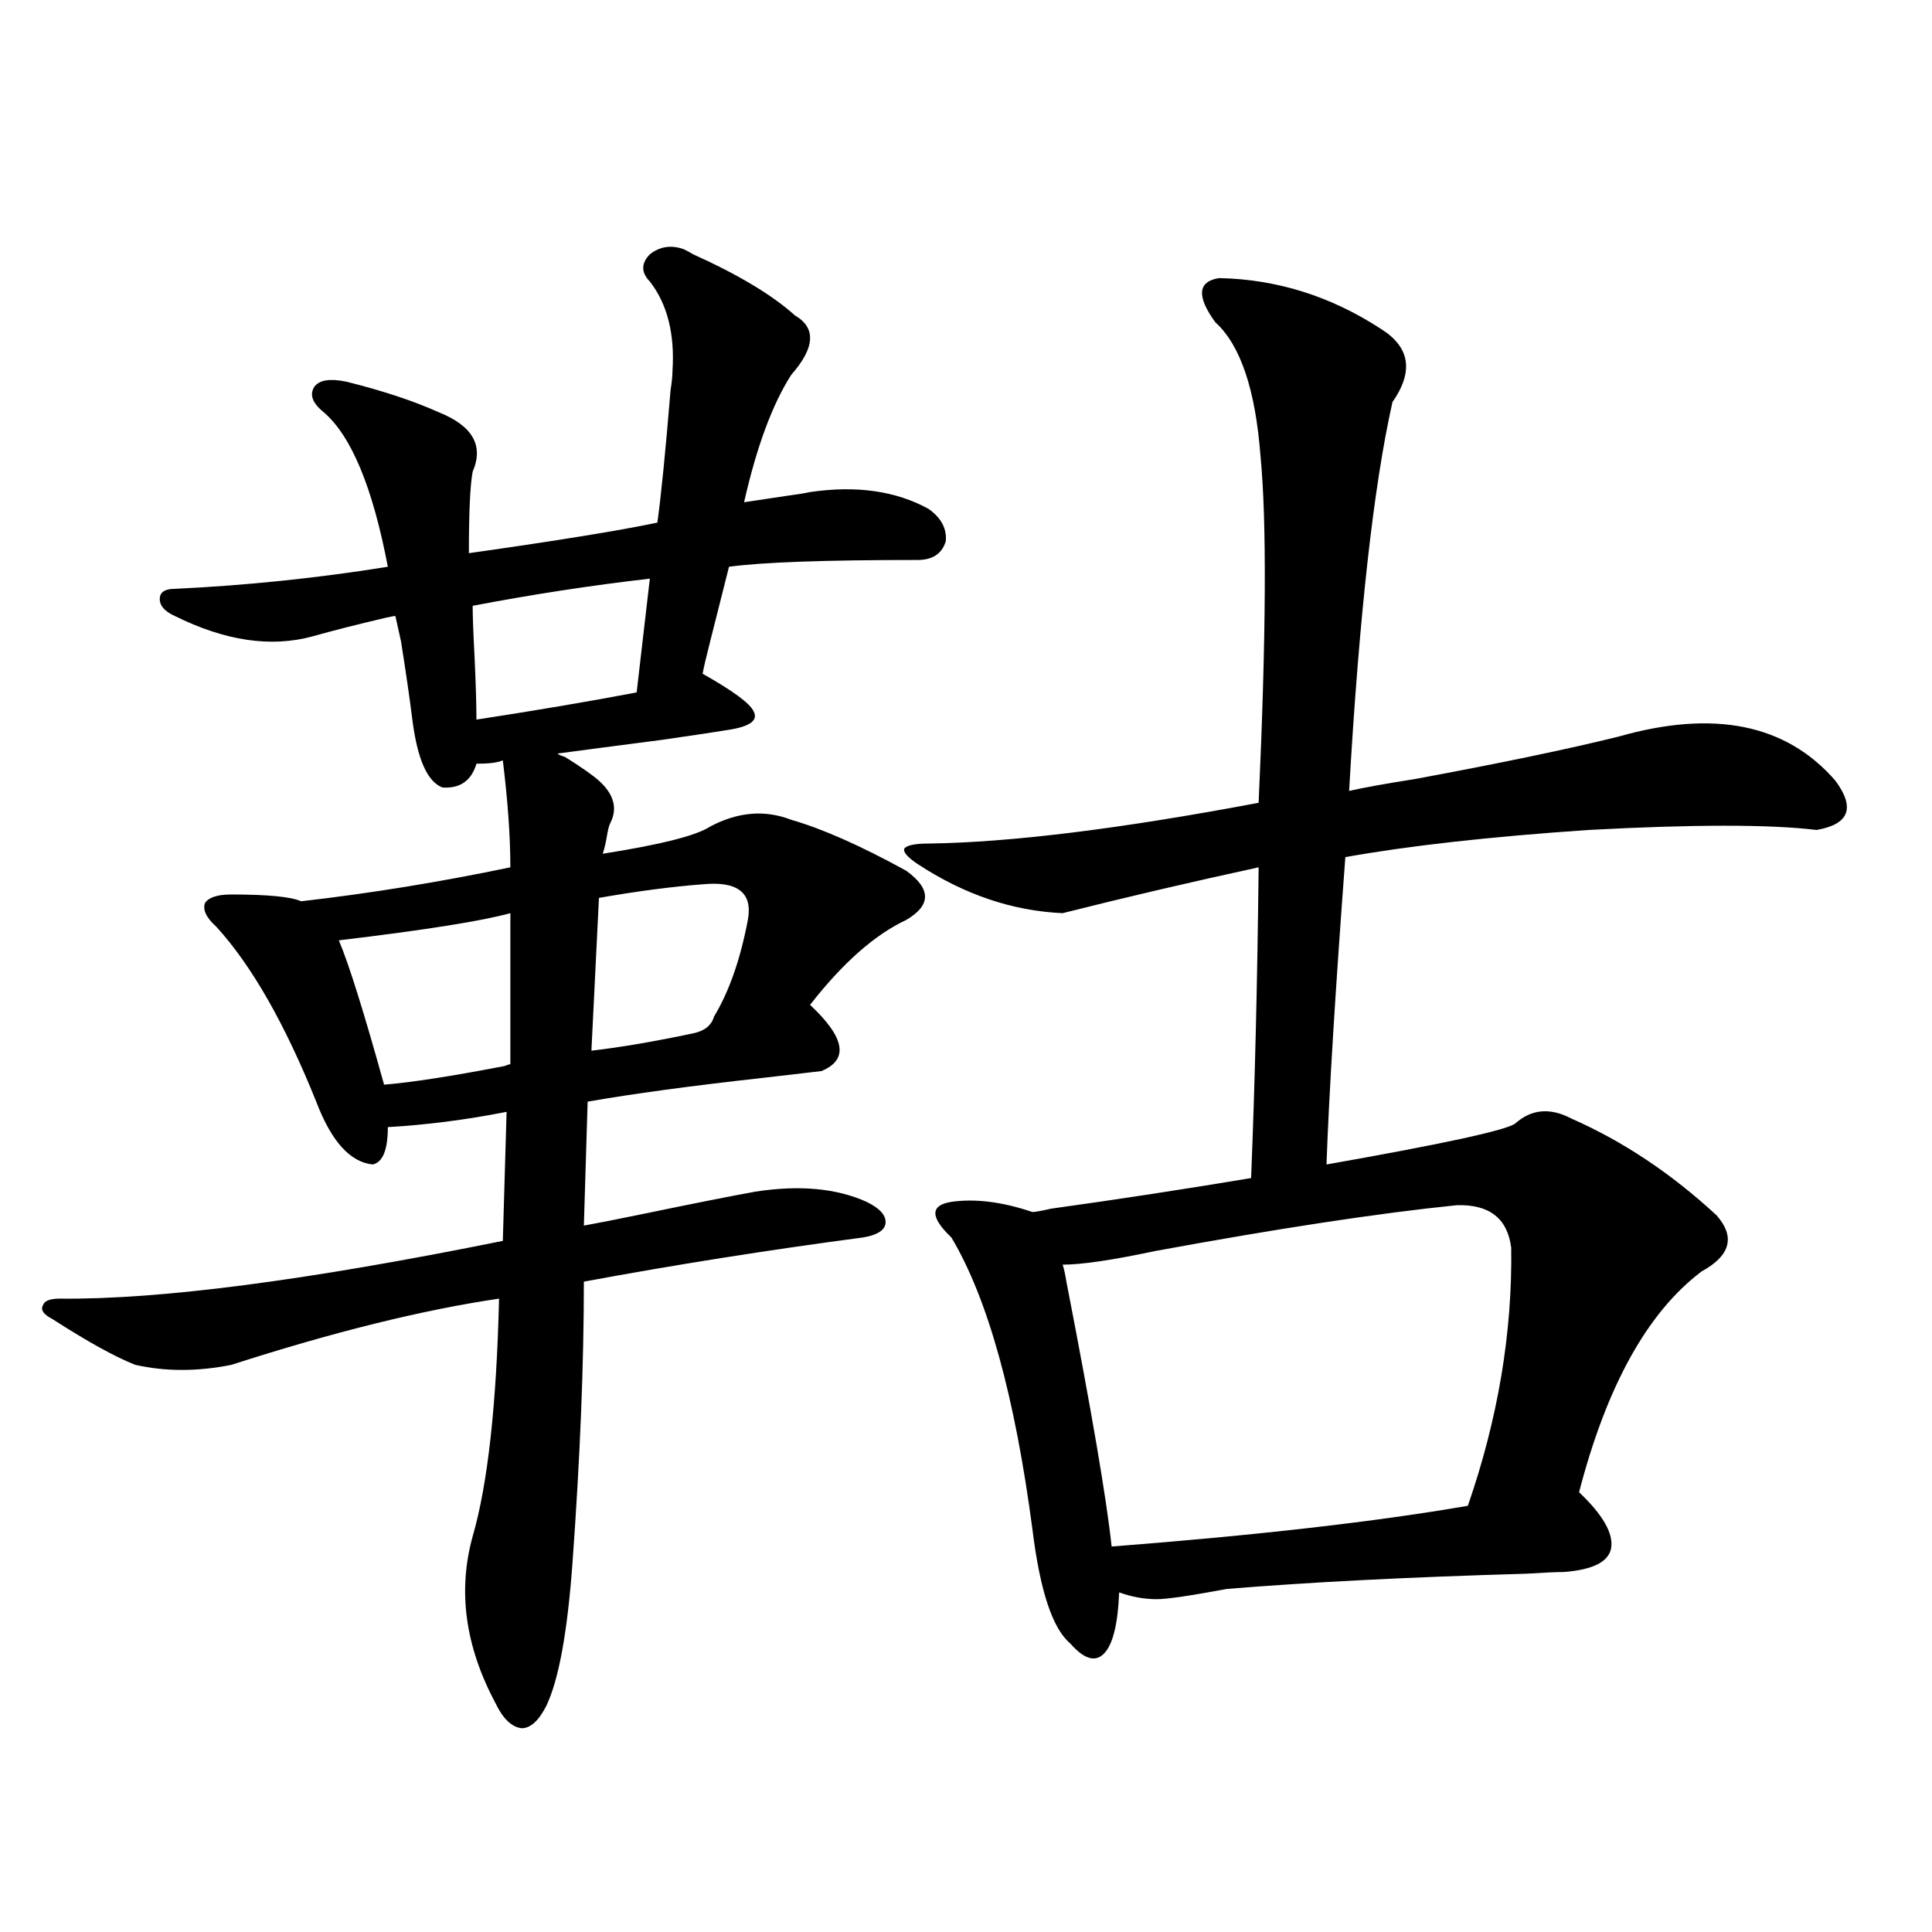 <?xml version="1.0" encoding="utf-8"?>
<!-- Generator: Adobe Illustrator 16.0.0, SVG Export Plug-In . SVG Version: 6.00 Build 0)  -->
<!DOCTYPE svg PUBLIC "-//W3C//DTD SVG 1.1//EN" "http://www.w3.org/Graphics/SVG/1.1/DTD/svg11.dtd">
<svg version="1.1" id="图层_1" xmlns="http://www.w3.org/2000/svg" xmlns:xlink="http://www.w3.org/1999/xlink" x="0px" y="0px"
	 width="1000px" height="1000px" viewBox="0 0 1000 1000" enable-background="new 0 0 1000 1000" xml:space="preserve">
<path d="M353.918,129c1.296,0.591,2.927,1.469,4.878,2.637c23.414,10.547,40.975,21.094,52.682,31.641
	c11.052,6.455,10.396,16.699-1.951,30.762c-9.756,15.244-17.896,37.216-24.39,65.918c3.902-0.577,11.707-1.758,23.414-3.516
	c4.543-0.577,8.125-1.167,10.731-1.758c24.055-3.516,44.542-0.577,61.462,8.789c6.494,4.697,9.421,10.259,8.78,16.699
	c-1.951,6.455-6.829,9.668-14.634,9.668c-48.139,0-80.653,1.181-97.559,3.516c-1.951,7.622-5.213,20.517-9.756,38.672
	c-1.951,7.622-3.262,13.184-3.902,16.699c15.609,8.789,24.39,15.244,26.341,19.336c2.592,4.697-1.631,7.91-12.683,9.668
	c-7.164,1.181-18.871,2.939-35.121,5.273c-22.773,2.939-40.654,5.273-53.657,7.031c0.641,0.591,1.951,1.181,3.902,1.758
	c8.445,5.273,14.299,9.38,17.561,12.305c7.805,7.031,9.756,14.365,5.854,21.973c-0.655,1.181-1.311,3.818-1.951,7.91
	c-0.655,3.516-1.311,6.152-1.951,7.91c29.908-4.683,48.444-9.366,55.608-14.063c14.299-7.608,28.292-8.789,41.95-3.516
	c16.25,4.697,36.097,13.486,59.511,26.367c13.003,9.38,13.003,17.88,0,25.488c-16.265,7.622-32.85,22.275-49.755,43.945
	c18.201,17.001,20.152,28.427,5.854,34.277c-5.213,0.591-15.289,1.758-30.243,3.516c-37.072,4.106-67.315,8.212-90.729,12.305
	l-1.951,64.16c6.494-1.167,16.905-3.213,31.219-6.152c25.365-5.273,44.542-9.077,57.56-11.426c22.759-3.516,41.95-1.758,57.56,5.273
	c7.149,3.516,10.396,7.333,9.756,11.426c-0.655,3.516-4.558,5.864-11.707,7.031c-48.779,6.455-96.918,14.063-144.387,22.852
	c0,42.778-1.951,91.118-5.854,145.02c-2.606,36.323-7.164,61.221-13.658,74.707c-3.902,7.608-8.14,11.426-12.683,11.426
	c-5.213-0.591-9.756-4.985-13.658-13.184c-15.609-29.306-19.512-58.008-11.707-86.133c7.805-26.944,12.348-67.964,13.658-123.047
	c-39.679,5.864-85.852,17.29-138.533,34.277c-17.561,3.516-34.146,3.516-49.755,0c-10.411-4.092-24.725-12.002-42.926-23.73
	c-4.558-2.334-6.188-4.683-4.878-7.031c0.641-2.334,3.567-3.516,8.78-3.516c51.371,0.591,127.802-9.366,229.263-29.883l1.951-66.797
	c-20.822,4.106-41.31,6.743-61.462,7.91c0,11.728-2.606,18.169-7.805,19.336c-11.707-1.167-21.463-12.002-29.268-32.52
	c-16.265-40.43-33.505-70.601-51.706-90.527c-5.213-4.683-7.164-8.789-5.854-12.305c1.951-2.925,6.494-4.395,13.658-4.395
	c18.856,0,30.884,1.181,36.097,3.516c35.762-4.092,71.858-9.956,108.29-17.578c0-15.82-1.311-34.277-3.902-55.371
	c-2.606,1.181-7.164,1.758-13.658,1.758c-2.606,8.789-8.46,12.895-17.561,12.305c-7.805-2.925-13.018-14.639-15.609-35.156
	c-1.311-10.547-3.262-24.019-5.854-40.43c-1.311-5.85-2.286-10.245-2.927-13.184c-0.655,0-2.286,0.302-4.878,0.879
	c-14.969,3.516-27.651,6.743-38.048,9.668c-21.463,5.864-45.212,2.348-71.218-10.547c-5.213-2.334-7.805-5.273-7.805-8.789
	s2.592-5.273,7.805-5.273c37.072-1.758,73.81-5.562,110.241-11.426c-7.805-41.006-18.871-67.676-33.17-79.98
	c-5.854-4.683-7.484-9.077-4.878-13.184c2.592-3.516,8.125-4.395,16.585-2.637c18.856,4.697,34.786,9.97,47.804,15.82
	c17.561,7.031,23.414,17.29,17.561,30.762c-1.311,7.031-1.951,21.094-1.951,42.188c45.518-6.441,78.047-11.714,97.559-15.82
	c1.951-14.063,4.223-36.914,6.829-68.555c0.641-4.092,0.976-7.32,0.976-9.668c1.296-19.336-2.606-34.854-11.707-46.582
	c-4.558-4.683-4.558-9.366,0-14.063C341.556,127.545,347.409,126.666,353.918,129z M264.164,472.653
	c-14.969,4.106-44.557,8.789-88.778,14.063c5.198,12.305,13.003,37.216,23.414,74.707c14.299-1.167,35.121-4.395,62.438-9.668
	c1.296-0.577,2.271-0.879,2.927-0.879V472.653z M336.357,299.508c-30.578,3.516-61.142,8.212-91.705,14.063
	c0,5.273,0.32,14.063,0.976,26.367c0.641,14.063,0.976,24.912,0.976,32.52c30.563-4.683,58.2-9.366,82.925-14.063L336.357,299.508z
	 M363.674,457.711c-15.609,1.181-33.505,3.516-53.657,7.031l-3.902,79.102c14.954-1.758,32.194-4.683,51.706-8.789
	c6.494-1.167,10.396-4.092,11.707-8.789c7.805-12.881,13.658-29.581,17.561-50.098C389.68,462.106,381.875,455.953,363.674,457.711z
	 M630.984,143.942c29.908,0.591,57.88,9.38,83.9,26.367c14.954,9.38,16.905,21.973,5.854,37.793
	c-9.756,43.369-17.24,110.454-22.438,201.27c7.805-1.758,19.177-3.804,34.146-6.152c44.222-8.198,79.343-15.518,105.363-21.973
	c49.42-14.063,86.827-6.441,112.192,22.852c10.396,14.063,7.149,22.563-9.756,25.488c-24.069-2.925-63.413-2.925-118.046,0
	c-51.386,3.516-93.336,8.212-125.851,14.063c-5.213,69.736-8.46,122.759-9.756,159.082c59.831-10.547,92.346-17.578,97.559-21.094
	c8.445-7.608,18.201-8.487,29.268-2.637c26.661,11.728,51.706,28.427,75.12,50.098c9.756,11.137,7.149,20.805-7.805,29.004
	c-27.972,21.094-49.114,59.189-63.413,114.258c12.348,11.728,17.881,21.396,16.585,29.004c-1.311,7.031-9.436,11.137-24.39,12.305
	c-3.902,0-10.411,0.302-19.512,0.879c-61.142,1.758-112.848,4.395-155.118,7.91c-18.871,3.516-30.898,5.273-36.097,5.273
	c-6.509,0-13.018-1.167-19.512-3.516c-0.655,16.397-3.262,26.944-7.805,31.641c-4.558,4.683-10.411,2.925-17.561-5.273
	c-9.115-7.622-15.609-27.246-19.512-58.887c-9.115-69.131-23.094-119.531-41.95-151.172c-11.066-10.547-11.066-16.699,0-18.457
	c12.348-1.758,26.341,0,41.95,5.273c1.296,0,4.543-0.577,9.756-1.758c33.811-4.683,68.291-9.956,103.412-15.82
	c1.951-48.038,3.247-101.651,3.902-160.84c-35.121,7.622-68.946,15.532-101.461,23.73c-26.021-1.167-51.065-9.668-75.12-25.488
	c-5.213-3.516-7.484-6.152-6.829-7.91c1.296-1.758,5.519-2.637,12.683-2.637c42.271-0.577,99.175-7.608,170.728-21.094
	c3.902-86.133,4.223-145.898,0.976-179.297c-2.606-34.566-10.411-57.706-23.414-69.434
	C619.277,153.321,619.918,145.699,630.984,143.942z M753.908,623.824c-40.334,4.106-92.36,12.016-156.094,23.73
	c-22.118,4.697-38.048,7.031-47.804,7.031c0.641,1.758,1.296,4.697,1.951,8.789c13.003,66.797,20.808,112.5,23.414,137.109
	c75.44-5.85,136.902-12.881,184.386-21.094c15.609-45.113,23.079-89.648,22.438-133.594
	C780.249,630.567,770.813,623.248,753.908,623.824z"/>
</svg>

